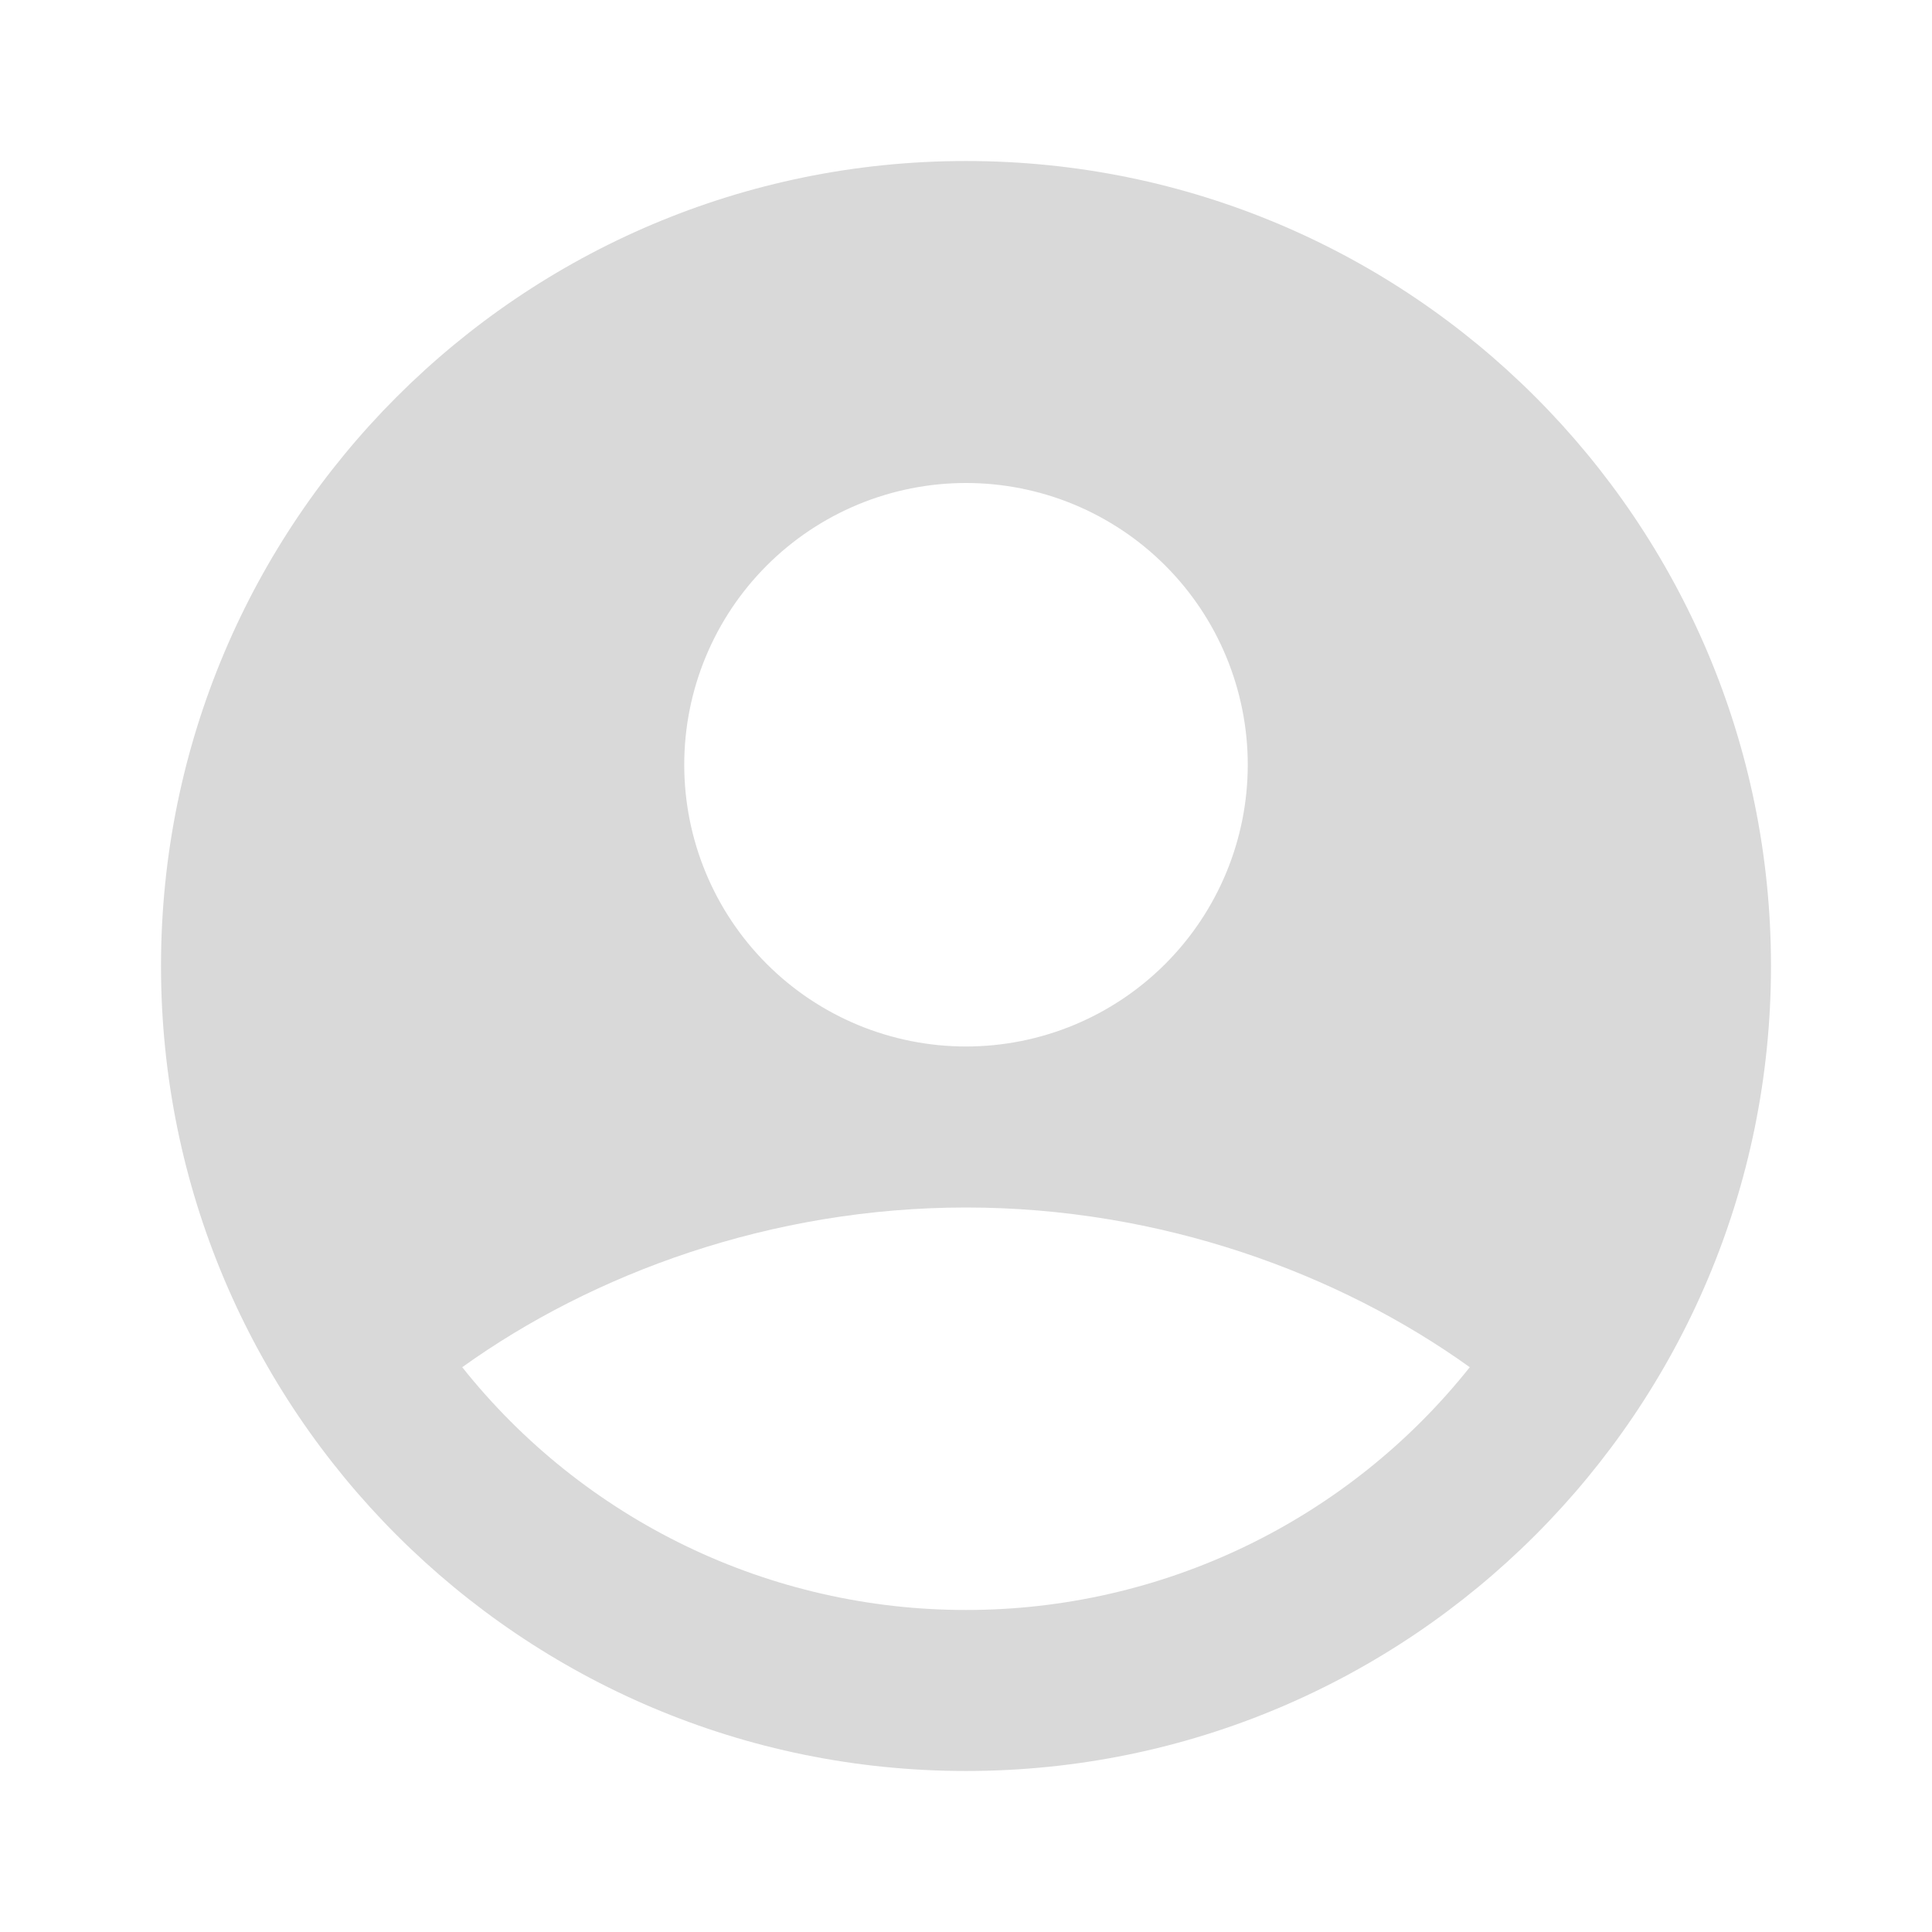 <svg xmlns="http://www.w3.org/2000/svg" width="56" height="56" viewBox="0 0 56 56" fill="none"><path fill-rule="evenodd" clip-rule="evenodd" d="M28 4.667C15.113 4.667 4.667 15.113 4.667 28C4.667 40.887 15.113 51.333 28 51.333C40.887 51.333 51.333 40.887 51.333 28C51.333 15.113 40.887 4.667 28 4.667ZM19.833 22.166C19.833 21.094 20.044 20.032 20.455 19.041C20.865 18.05 21.467 17.15 22.225 16.392C22.984 15.633 23.884 15.032 24.875 14.621C25.866 14.211 26.927 14 28 14C29.072 14 30.134 14.211 31.125 14.621C32.116 15.032 33.016 15.633 33.775 16.392C34.533 17.15 35.135 18.05 35.545 19.041C35.955 20.032 36.167 21.094 36.167 22.166C36.167 24.332 35.306 26.41 33.775 27.941C32.243 29.473 30.166 30.333 28 30.333C25.834 30.333 23.757 29.473 22.225 27.941C20.694 26.41 19.833 24.332 19.833 22.166ZM42.602 39.629C40.855 41.826 38.634 43.599 36.106 44.818C33.578 46.036 30.807 46.668 28 46.666C25.193 46.668 22.422 46.036 19.894 44.818C17.366 43.599 15.145 41.826 13.398 39.629C17.18 36.916 22.342 35 28 35C33.658 35 38.82 36.916 42.602 39.629Z" fill="#D9D9D9"></path></svg>